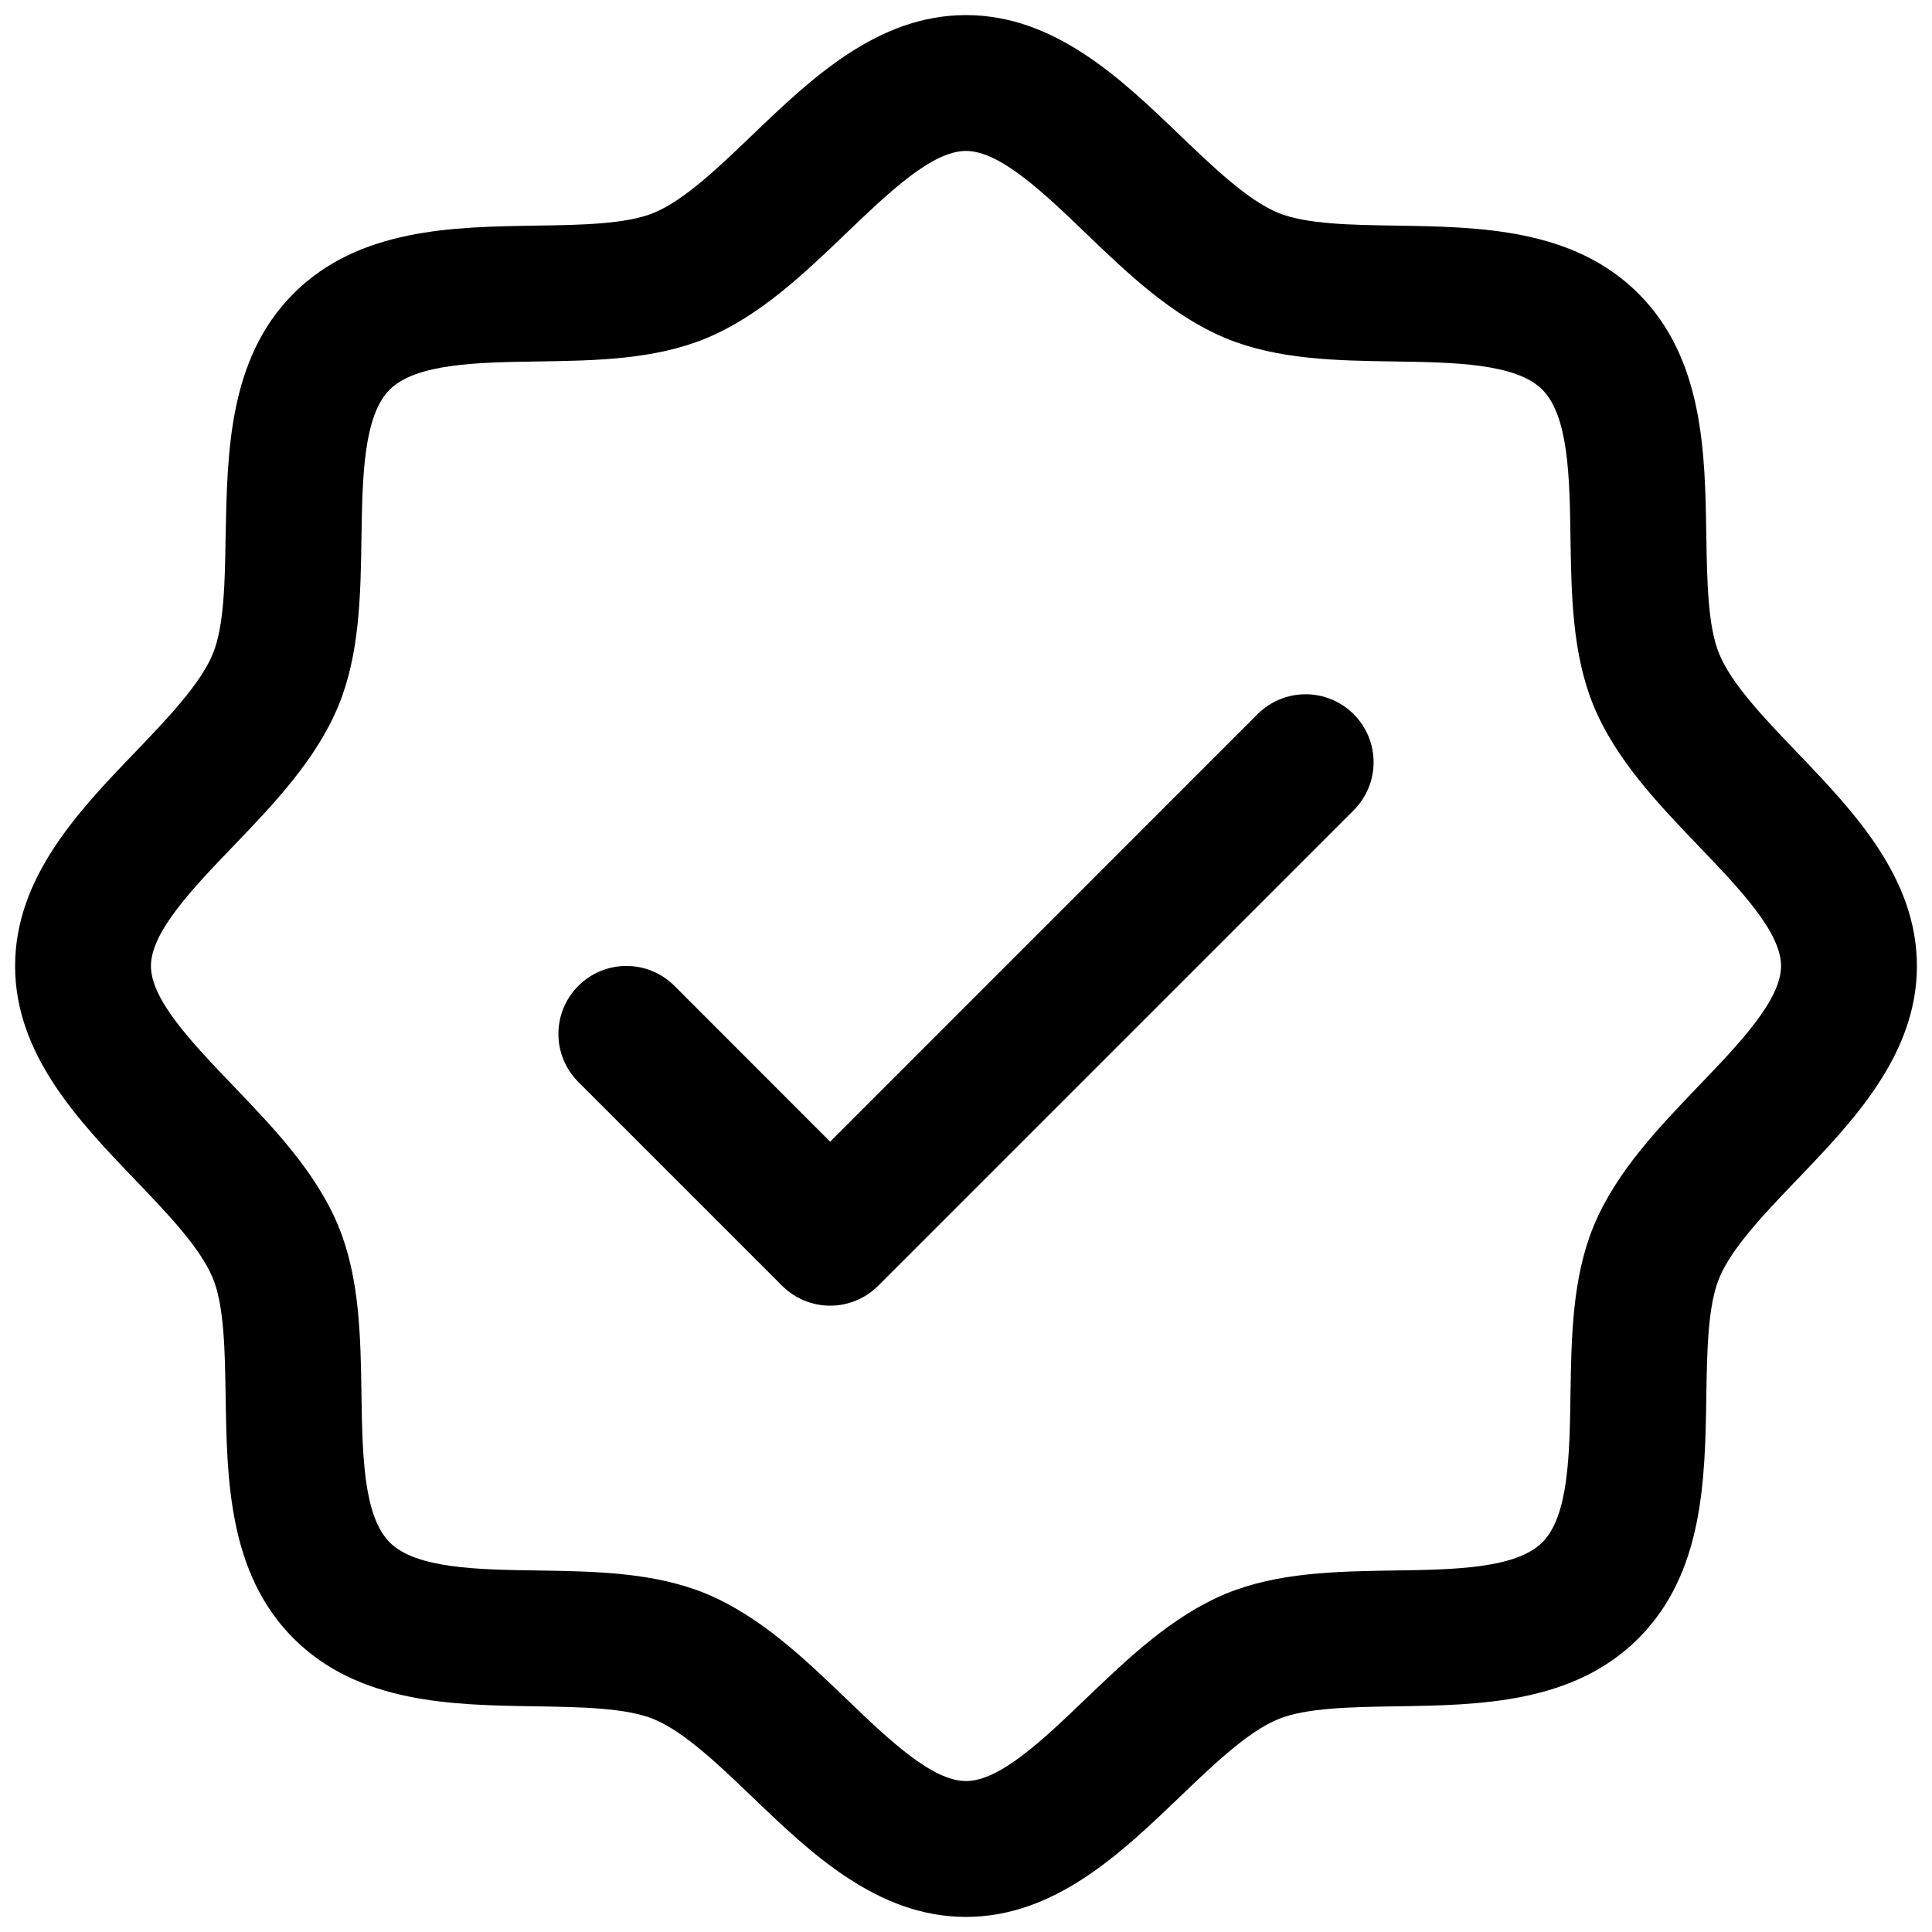 <svg xmlns="http://www.w3.org/2000/svg" width="32" height="32" viewBox="0 0 32 32" fill="none">
    <path d="M29.762 12.459C29.231 11.905 28.683 11.334 28.476 10.832C28.285 10.372 28.274 9.61 28.262 8.872C28.241 7.499 28.219 5.944 27.137 4.862C26.056 3.781 24.501 3.759 23.128 3.737C22.39 3.726 21.628 3.715 21.168 3.524C20.667 3.317 20.095 2.769 19.541 2.238C18.571 1.306 17.468 0.25 16 0.25C14.532 0.25 13.431 1.306 12.459 2.238C11.905 2.769 11.334 3.317 10.832 3.524C10.375 3.715 9.61 3.726 8.872 3.737C7.499 3.759 5.944 3.781 4.862 4.862C3.781 5.944 3.766 7.499 3.737 8.872C3.726 9.61 3.715 10.372 3.524 10.832C3.317 11.333 2.769 11.905 2.238 12.459C1.306 13.429 0.25 14.532 0.25 16C0.25 17.468 1.306 18.569 2.238 19.541C2.769 20.095 3.317 20.666 3.524 21.168C3.715 21.628 3.726 22.39 3.737 23.128C3.759 24.501 3.781 26.056 4.862 27.137C5.944 28.219 7.499 28.241 8.872 28.262C9.61 28.274 10.372 28.285 10.832 28.476C11.333 28.683 11.905 29.231 12.459 29.762C13.429 30.694 14.532 31.75 16 31.75C17.468 31.75 18.569 30.694 19.541 29.762C20.095 29.231 20.666 28.683 21.168 28.476C21.628 28.285 22.39 28.274 23.128 28.262C24.501 28.241 26.056 28.219 27.137 27.137C28.219 26.056 28.241 24.501 28.262 23.128C28.274 22.39 28.285 21.628 28.476 21.168C28.683 20.667 29.231 20.095 29.762 19.541C30.694 18.571 31.75 17.468 31.75 16C31.75 14.532 30.694 13.431 29.762 12.459ZM28.137 17.984C27.464 18.687 26.766 19.414 26.396 20.307C26.042 21.165 26.027 22.145 26.012 23.095C25.998 24.079 25.983 25.11 25.546 25.546C25.108 25.982 24.084 25.998 23.095 26.012C22.145 26.027 21.165 26.042 20.307 26.396C19.414 26.766 18.687 27.464 17.984 28.137C17.281 28.811 16.562 29.5 16 29.5C15.438 29.5 14.713 28.808 14.016 28.137C13.318 27.467 12.586 26.766 11.693 26.396C10.835 26.042 9.855 26.027 8.905 26.012C7.921 25.998 6.89 25.983 6.454 25.546C6.018 25.108 6.002 24.084 5.987 23.095C5.973 22.145 5.958 21.165 5.604 20.307C5.234 19.414 4.536 18.687 3.863 17.984C3.189 17.281 2.5 16.562 2.5 16C2.5 15.438 3.192 14.713 3.863 14.016C4.533 13.318 5.234 12.586 5.604 11.693C5.958 10.835 5.973 9.855 5.987 8.905C6.002 7.921 6.017 6.89 6.454 6.454C6.892 6.018 7.915 6.002 8.905 5.987C9.855 5.973 10.835 5.958 11.693 5.604C12.586 5.234 13.313 4.536 14.016 3.863C14.719 3.189 15.438 2.5 16 2.5C16.562 2.5 17.287 3.192 17.984 3.863C18.682 4.533 19.414 5.234 20.307 5.604C21.165 5.958 22.145 5.973 23.095 5.987C24.079 6.002 25.11 6.017 25.546 6.454C25.982 6.892 25.998 7.915 26.012 8.905C26.027 9.855 26.042 10.835 26.396 11.693C26.766 12.586 27.464 13.313 28.137 14.016C28.811 14.719 29.5 15.438 29.5 16C29.5 16.562 28.808 17.287 28.137 17.984ZM22.421 11.829C22.526 11.934 22.608 12.058 22.665 12.194C22.722 12.331 22.751 12.477 22.751 12.625C22.751 12.773 22.722 12.919 22.665 13.056C22.608 13.192 22.526 13.316 22.421 13.421L14.546 21.296C14.441 21.401 14.317 21.483 14.181 21.54C14.044 21.597 13.898 21.626 13.75 21.626C13.602 21.626 13.456 21.597 13.319 21.54C13.183 21.483 13.059 21.401 12.954 21.296L9.579 17.921C9.368 17.71 9.249 17.424 9.249 17.125C9.249 16.826 9.368 16.54 9.579 16.329C9.79 16.118 10.076 15.999 10.375 15.999C10.674 15.999 10.96 16.118 11.171 16.329L13.75 18.91L20.829 11.829C20.933 11.725 21.058 11.642 21.194 11.585C21.331 11.528 21.477 11.499 21.625 11.499C21.773 11.499 21.919 11.528 22.056 11.585C22.192 11.642 22.317 11.725 22.421 11.829Z" fill="black"/>
</svg>